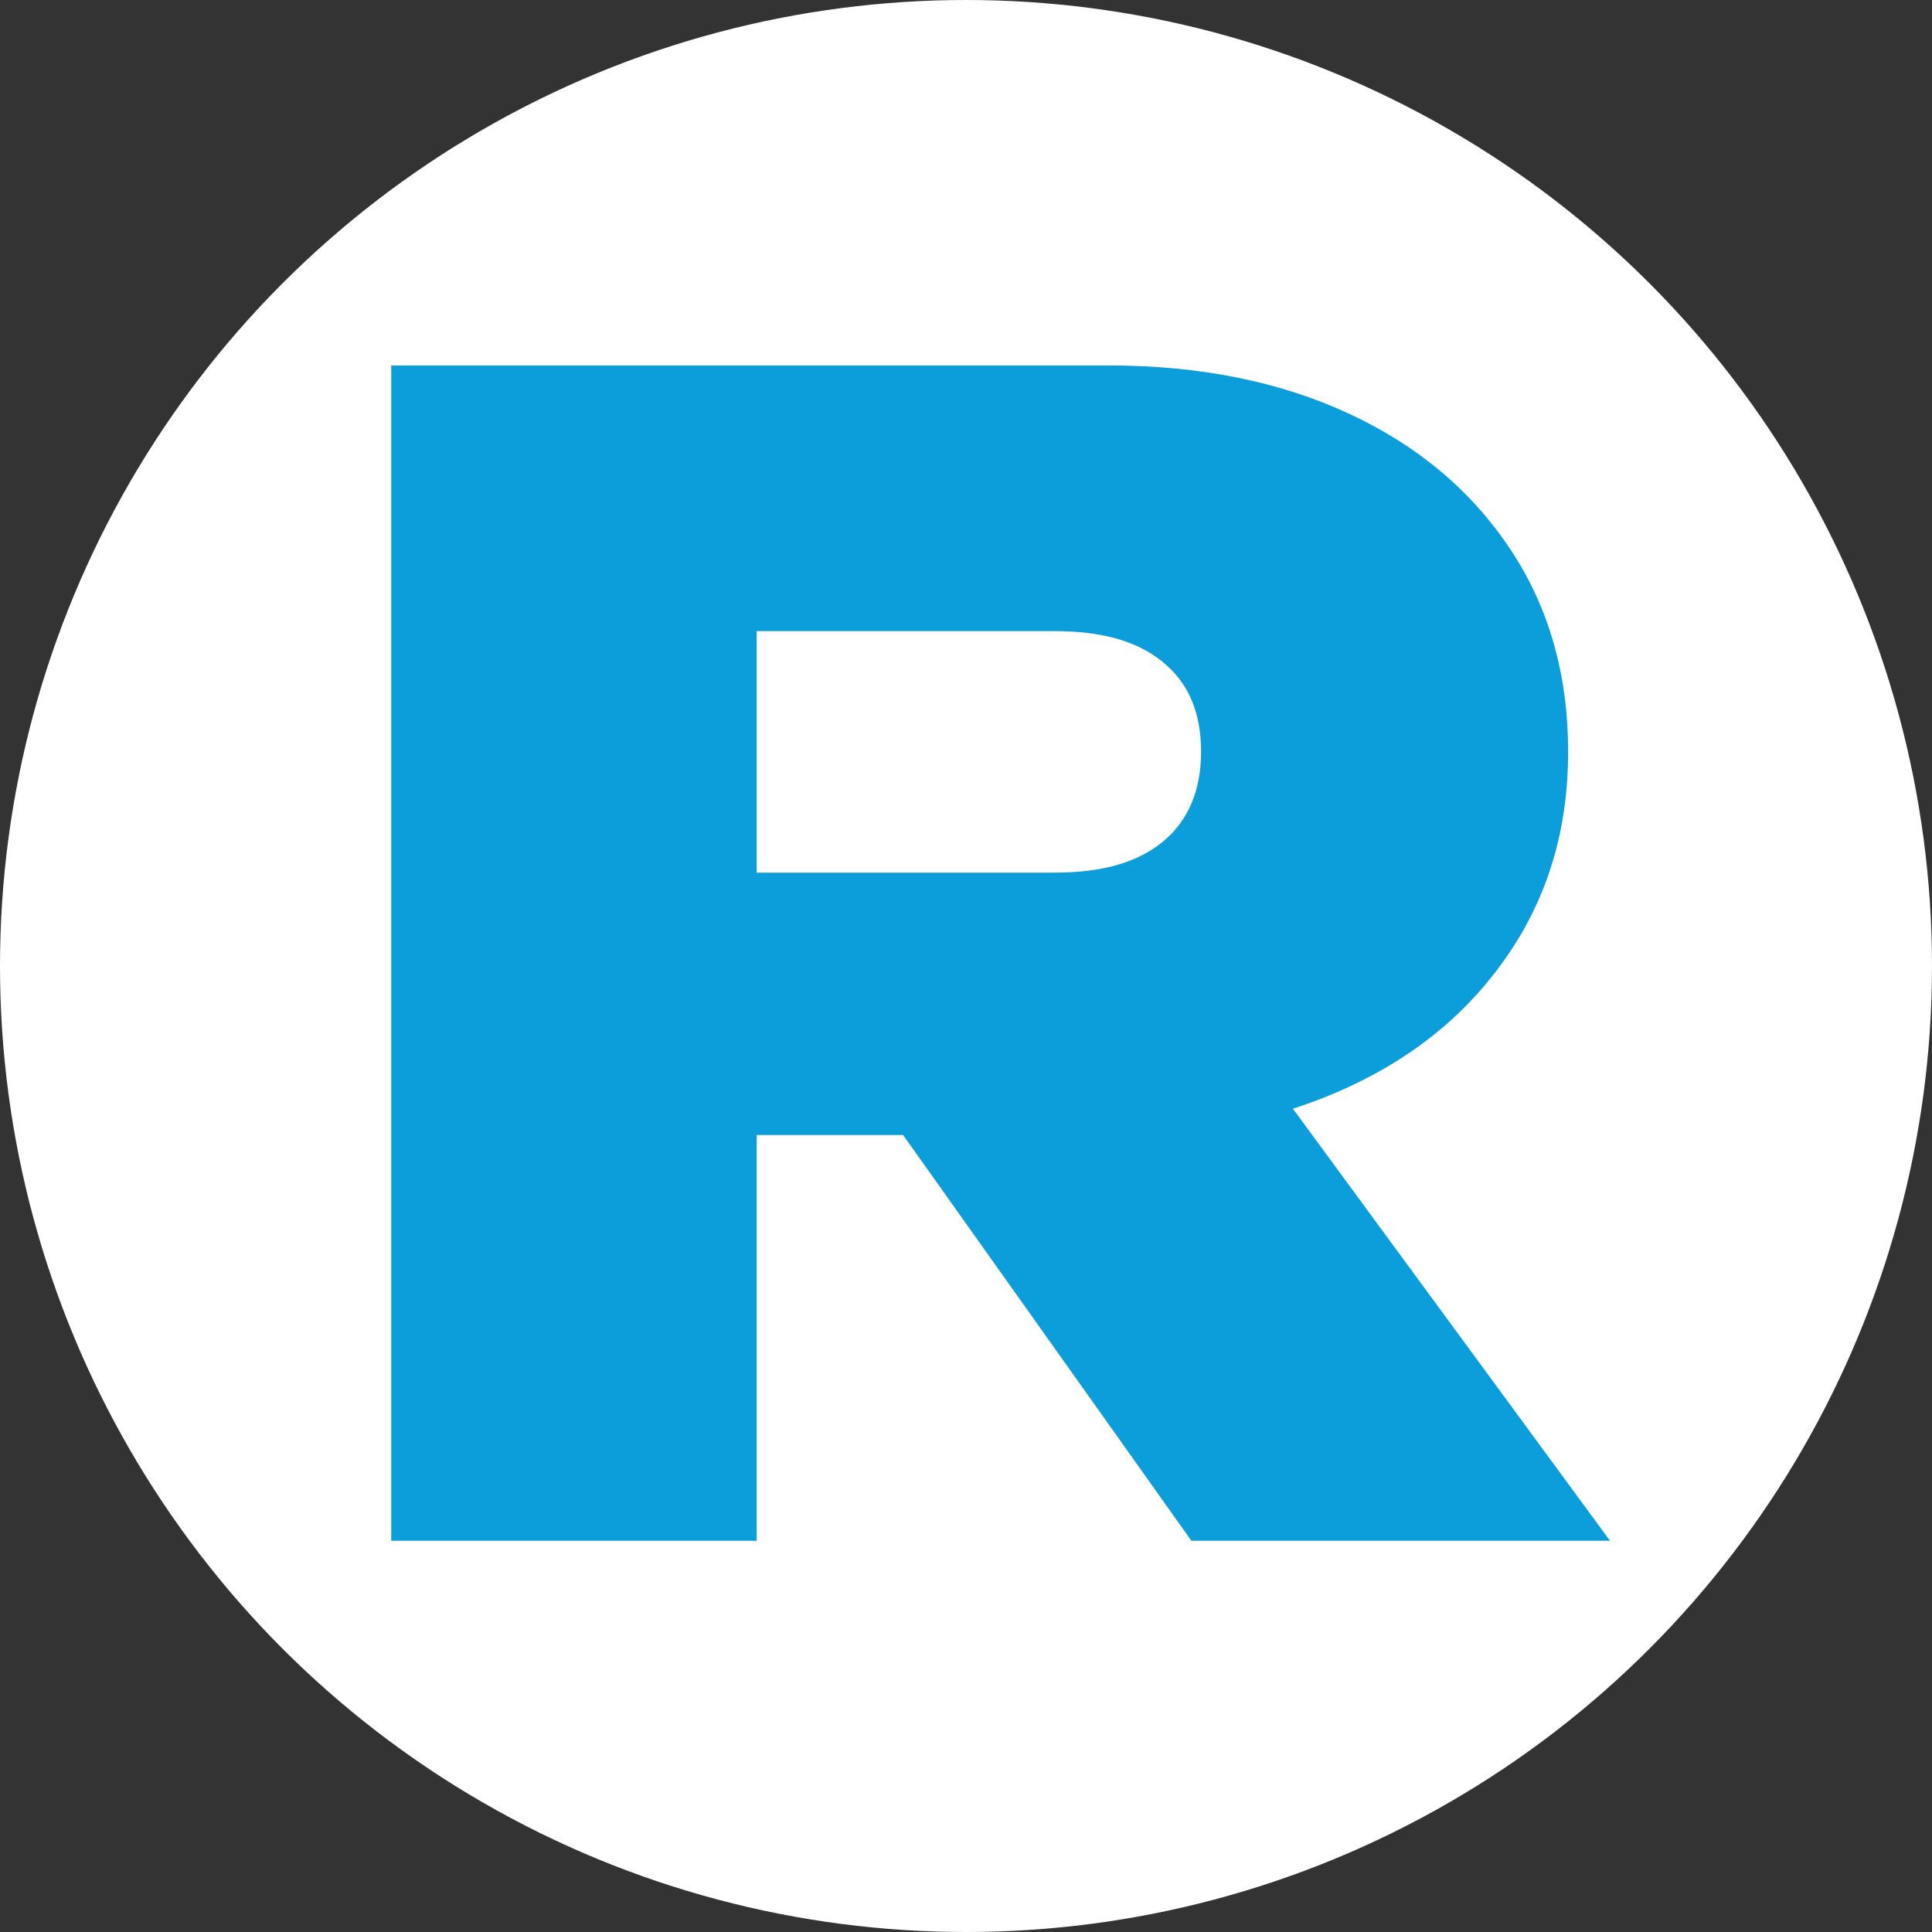 <?xml version="1.0" encoding="utf-8"?>
<!-- Generator: Adobe Illustrator 26.0.3, SVG Export Plug-In . SVG Version: 6.00 Build 0)  -->
<svg version="1.1" id="Layer_1" xmlns="http://www.w3.org/2000/svg" xmlns:xlink="http://www.w3.org/1999/xlink" x="0px" y="0px"
	 viewBox="0 0 120 120" style="enable-background:new 0 0 120 120;" xml:space="preserve">
<rect x="0" y="0" width="120" height="120" fill="#333333" stroke="none"/>
<style type="text/css">
	.st0{fill:#FFFFFF;}
	.st1{fill:#0C9EDA;}
</style>
<circle class="st0" cx="60" cy="60" r="60"/>
<g>
	<path class="st1" d="M40,54.2h25.5c2.9,0,5.1-0.6,6.7-1.9c1.6-1.3,2.4-3.2,2.4-5.6c0-2.5-0.8-4.3-2.4-5.6c-1.6-1.3-3.8-1.9-6.7-1.9
		H36.8L47,28.5v67.2H24.3v-73h44.6c5.6,0,10.6,1,14.9,3c4.3,2,7.6,4.8,10,8.4c2.4,3.6,3.6,7.8,3.6,12.6c0,4.7-1.2,8.8-3.6,12.4
		c-2.4,3.6-5.7,6.4-10,8.4c-4.3,2-9.2,3-14.9,3H40V54.2z M49.7,61.5h25.2l25.1,34.2h-26L49.7,61.5z"/>
</g>
</svg>
